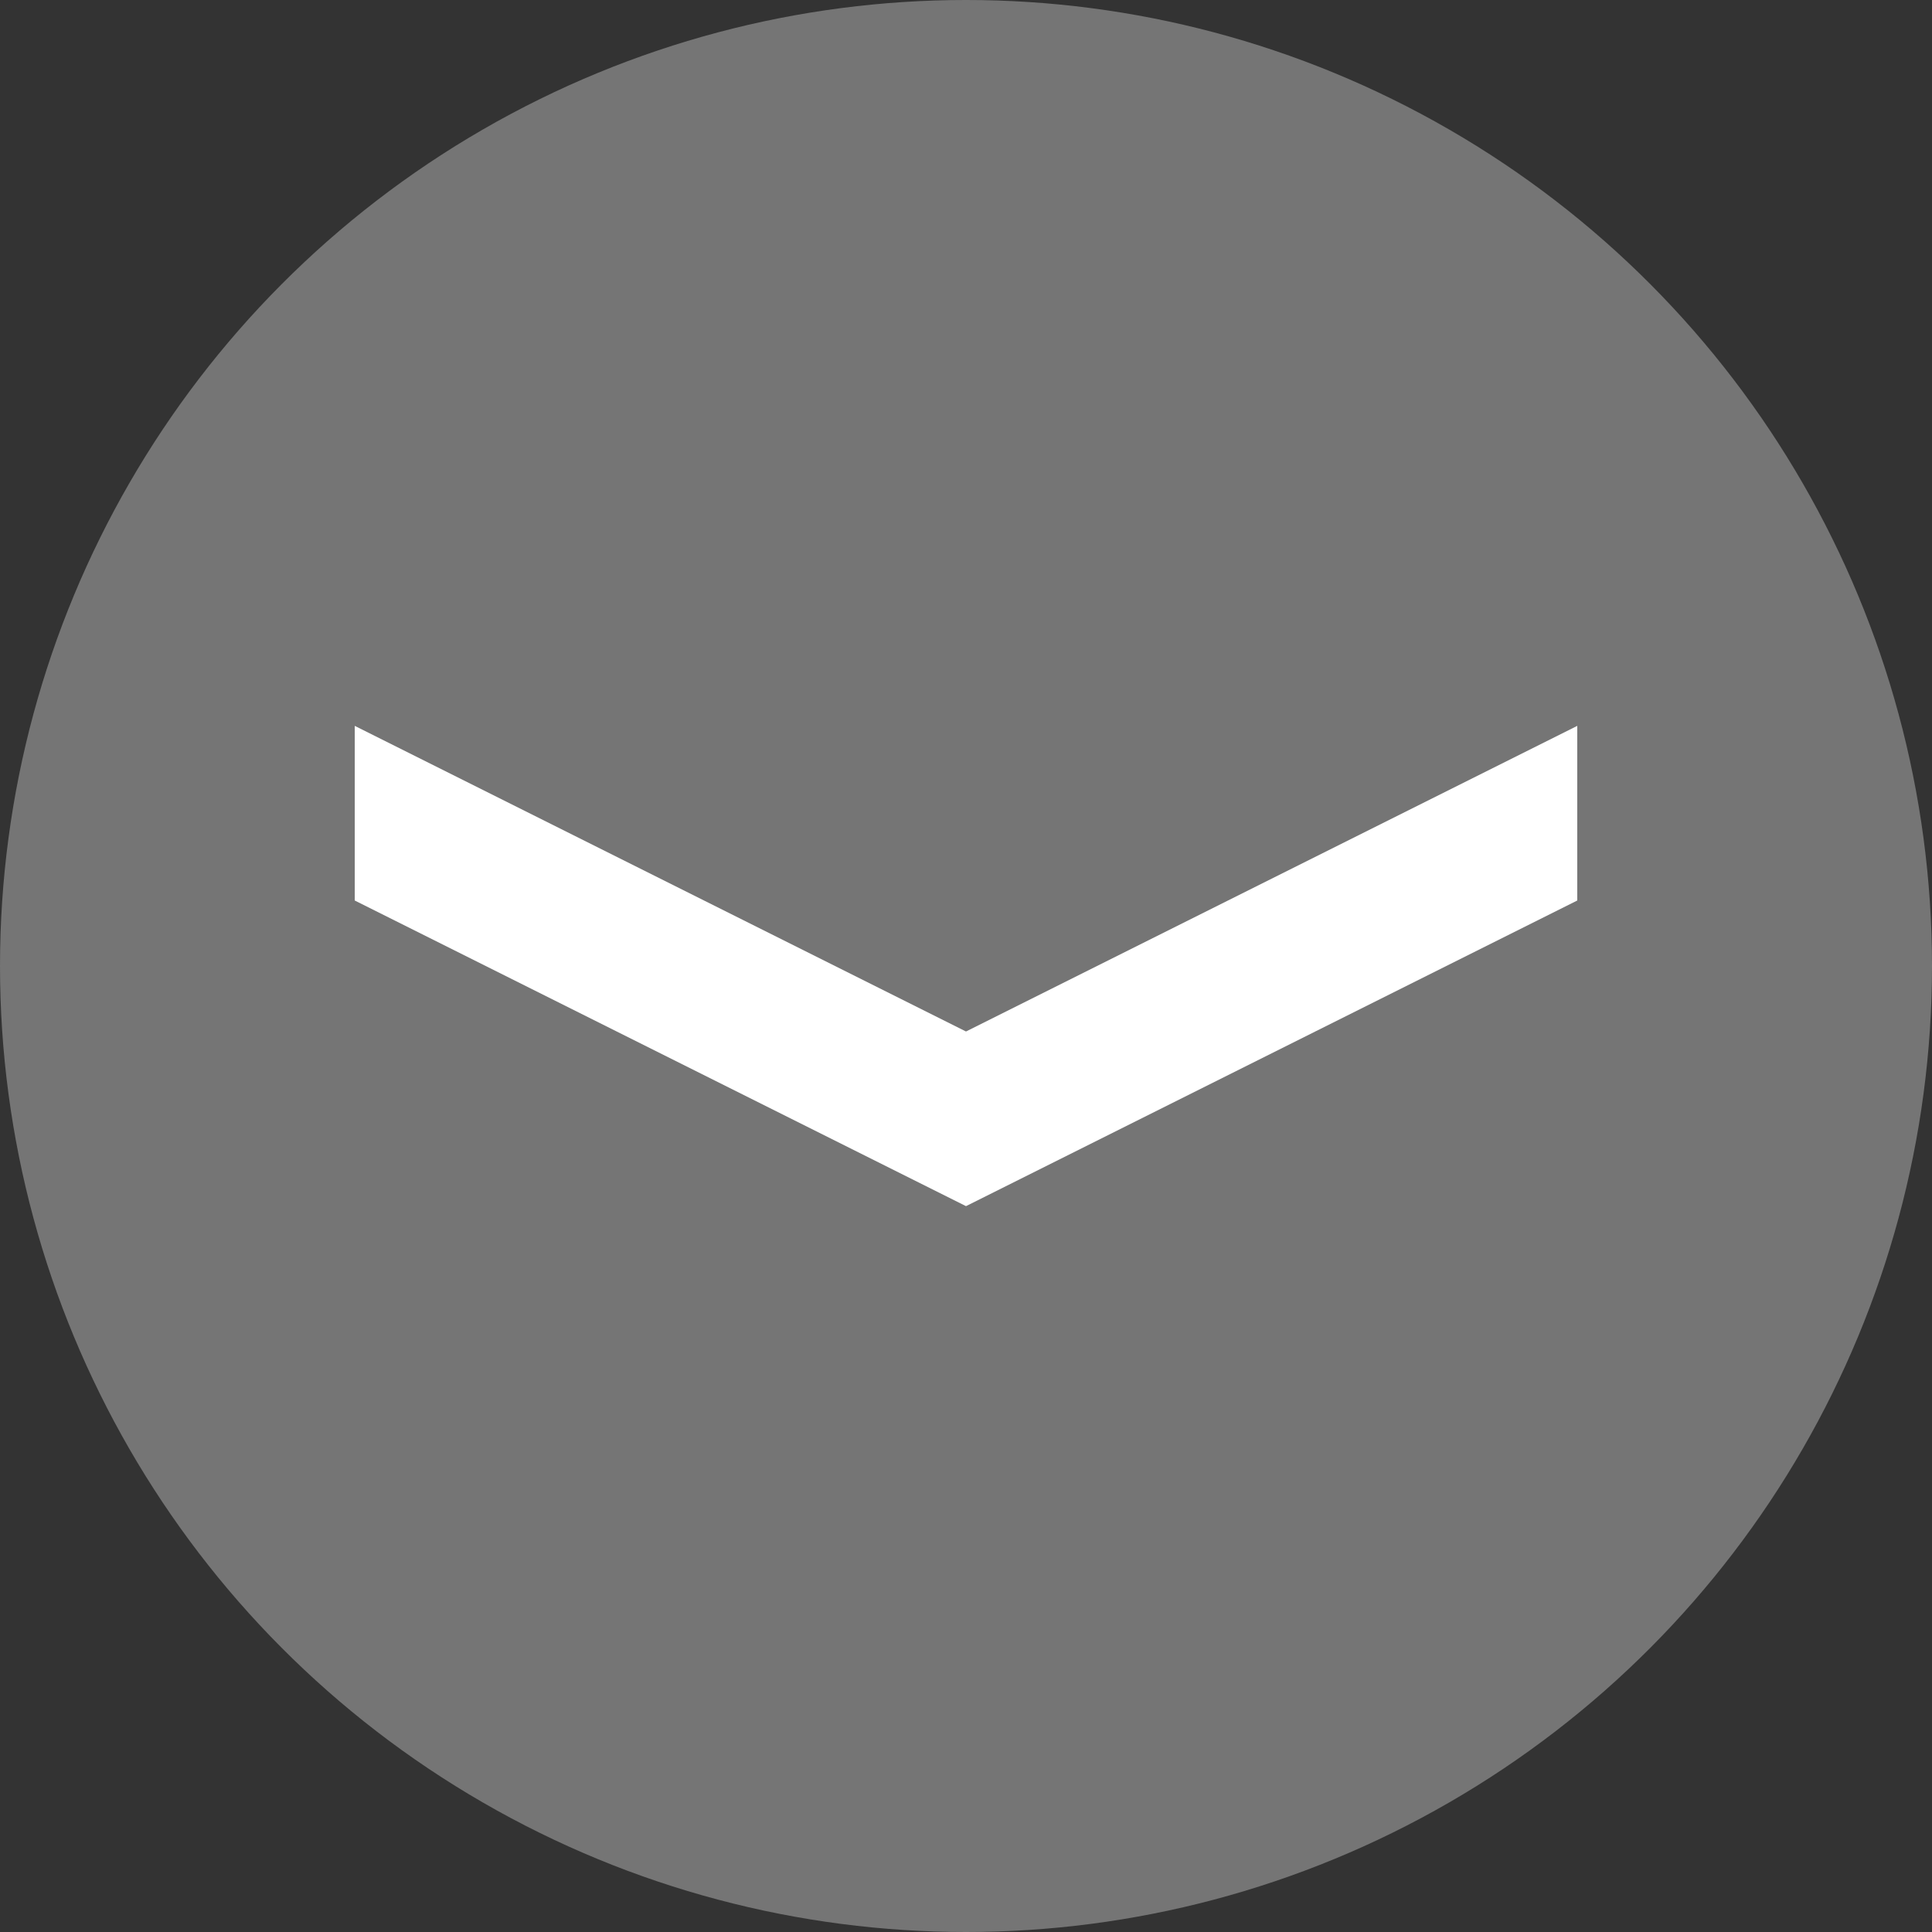 <svg xmlns="http://www.w3.org/2000/svg" xmlns:xlink="http://www.w3.org/1999/xlink" width="708px" height="708px" viewBox="0 0 708 708"><rect x="0" y="0" width="708" height="708" fill="#333333" stroke="none"/><title>rating</title><desc>Created with Sketch.</desc><g id="Page-1" stroke="none" stroke-width="1" fill="none" fill-rule="evenodd"><g id="rating"><circle id="Oval" fill-opacity="0.4" fill="#D8D8D8" cx="354" cy="354" r="354"></circle><polygon id="Path" fill="#FFFFFF" fill-rule="nonzero" transform="translate(354, 354) rotate(180) translate(-354, -354) " points="130 378 130 442 354 330 578 442 578 378 354 266"></polygon></g></g></svg>